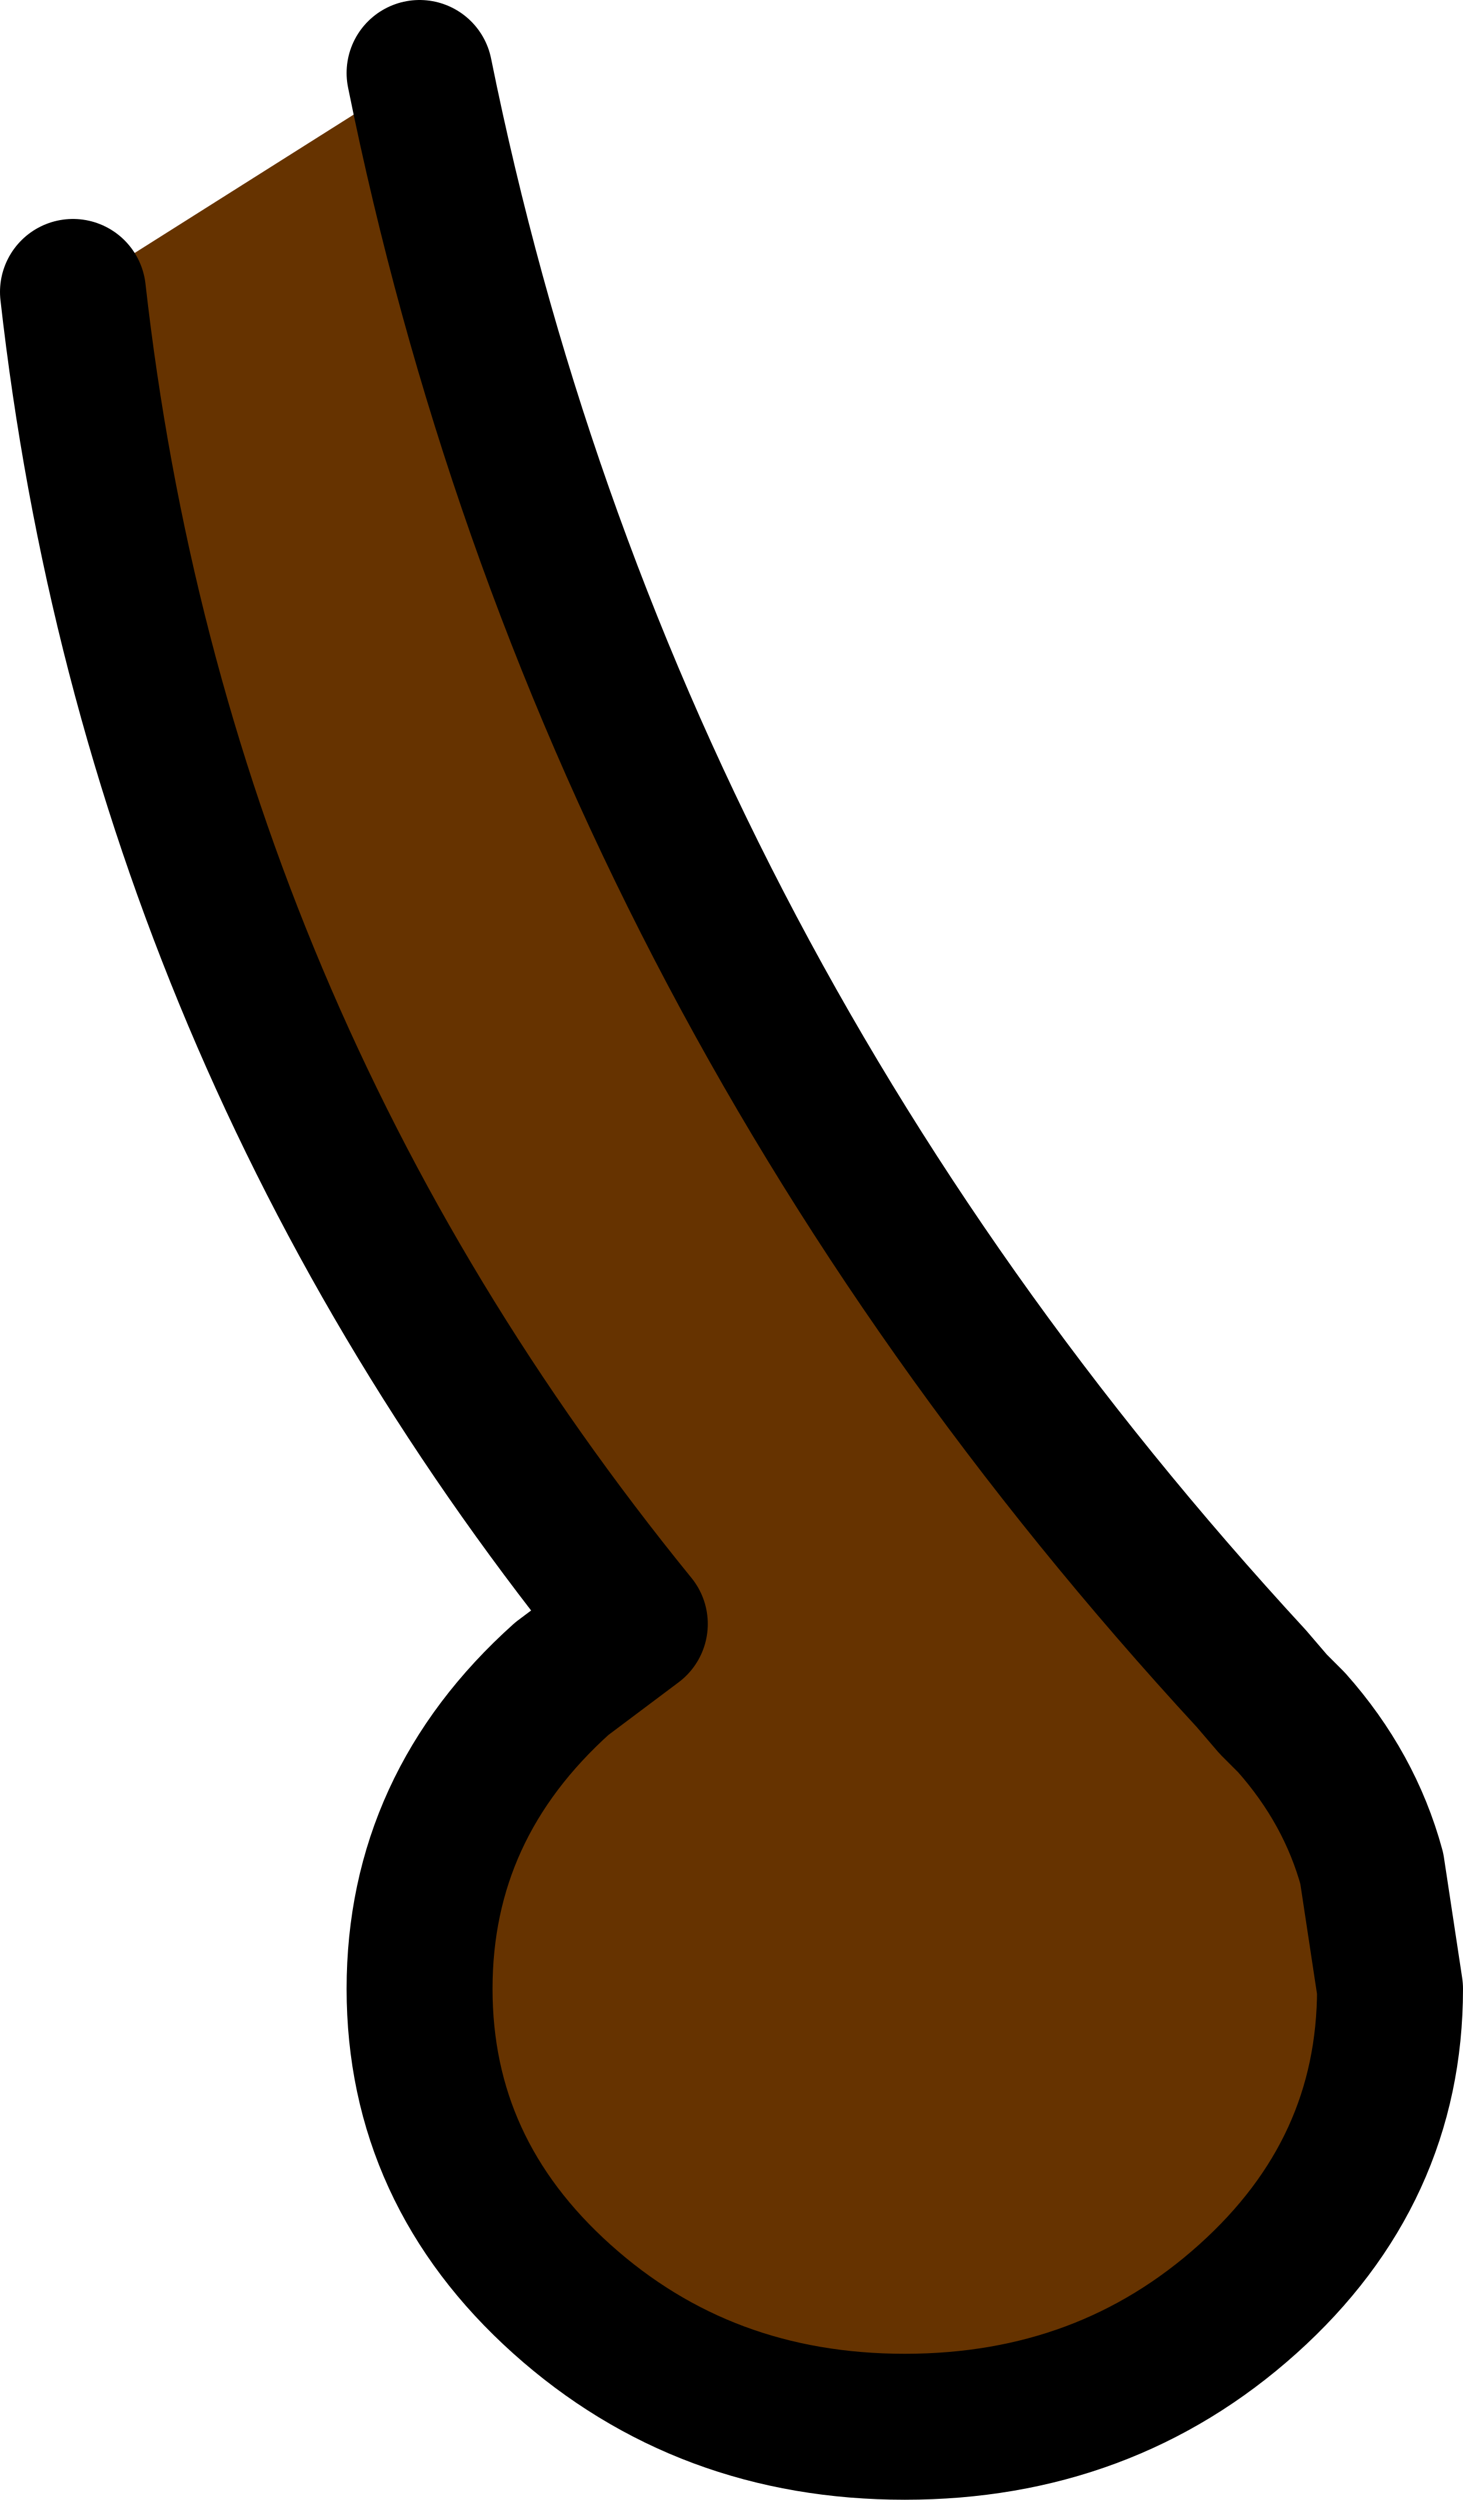 <?xml version="1.0" encoding="UTF-8" standalone="no"?>
<svg xmlns:xlink="http://www.w3.org/1999/xlink" height="34.25px" width="20.05px" xmlns="http://www.w3.org/2000/svg">
  <g transform="matrix(1.0, 0.0, 0.0, 1.0, 10.05, 17.1)">
    <path d="M-9.05 -13.1 L-4.3 -16.1 Q-1.8 -3.75 7.1 5.9 L7.05 5.9 7.4 6.25 7.65 6.5 Q8.45 7.4 8.75 8.5 L9.0 10.15 Q9.0 12.65 7.05 14.4 5.1 16.15 2.35 16.15 -0.4 16.15 -2.35 14.4 -4.3 12.65 -4.3 10.15 -4.3 7.65 -2.35 5.9 L-1.35 5.15 Q-7.9 -2.9 -9.05 -13.1" fill="#663300" fill-rule="evenodd" stroke="none"/>
    <path d="M-9.05 -13.1 Q-7.9 -2.9 -1.35 5.15 L-2.35 5.9 Q-4.3 7.65 -4.3 10.15 -4.3 12.65 -2.35 14.4 -0.4 16.15 2.35 16.15 5.1 16.15 7.05 14.4 9.0 12.65 9.0 10.15 L8.75 8.5 Q8.45 7.4 7.65 6.5 L7.4 6.25 7.1 5.9 Q-1.8 -3.75 -4.3 -16.1" fill="none" stroke="#000000" stroke-linecap="round" stroke-linejoin="round" stroke-width="2.0"/>
  </g>
</svg>

